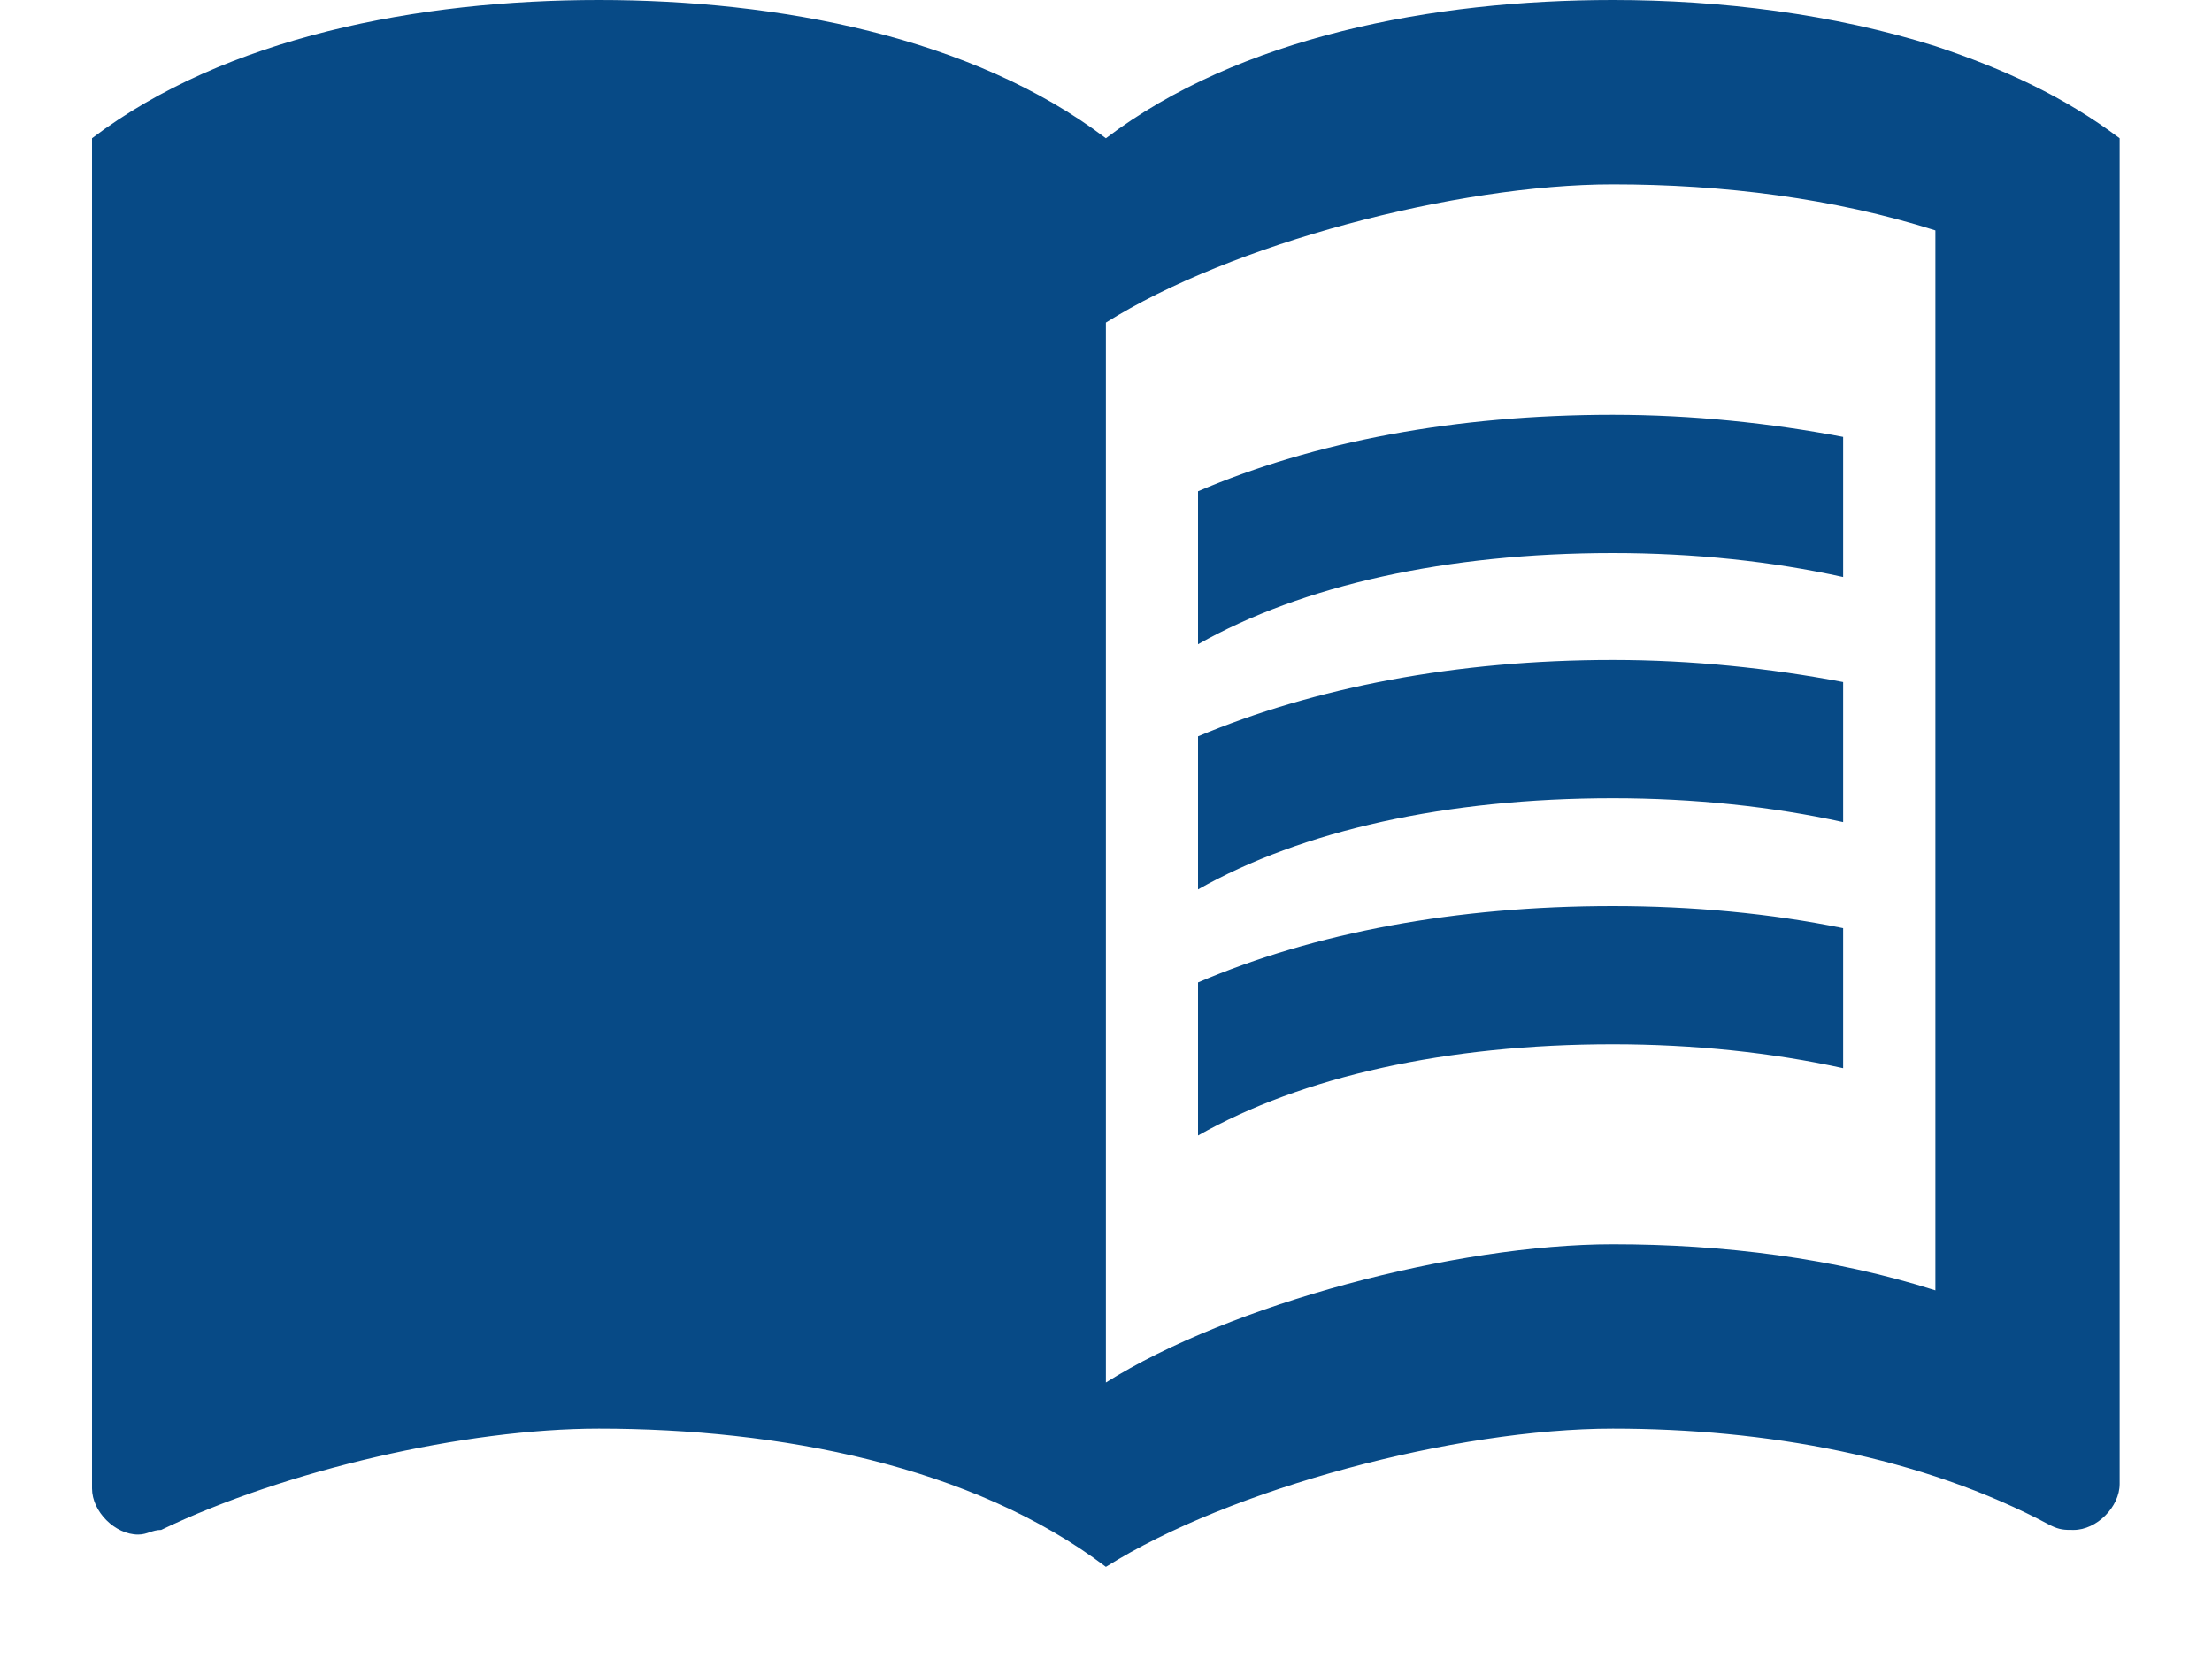 <svg width="20" height="15" viewBox="0 0 20 15" fill="none" xmlns="http://www.w3.org/2000/svg">
<path d="M17.499 0.417C16.574 0.125 15.557 0 14.582 0C12.957 0 11.207 0.333 9.999 1.25C8.79 0.333 7.04 0 5.415 0C3.79 0 2.04 0.333 0.832 1.25V13.458C0.832 13.667 1.04 13.875 1.249 13.875C1.332 13.875 1.374 13.833 1.457 13.833C2.582 13.292 4.207 12.917 5.415 12.917C7.04 12.917 8.79 13.25 9.999 14.167C11.124 13.458 13.165 12.917 14.582 12.917C15.957 12.917 17.374 13.167 18.54 13.792C18.624 13.833 18.665 13.833 18.749 13.833C18.957 13.833 19.165 13.625 19.165 13.417V1.25C18.665 0.875 18.124 0.625 17.499 0.417ZM17.499 11.667C16.582 11.375 15.582 11.25 14.582 11.25C13.165 11.25 11.124 11.792 9.999 12.5V2.917C11.124 2.208 13.165 1.667 14.582 1.667C15.582 1.667 16.582 1.792 17.499 2.083V11.667Z" fill="#074A86"/>
<path d="M14.582 5C15.315 5 16.024 5.075 16.665 5.217V3.95C16.007 3.825 15.299 3.75 14.582 3.75C13.165 3.75 11.882 3.992 10.832 4.442V5.825C11.774 5.292 13.082 5 14.582 5Z" fill="#074A86"/>
<path d="M10.832 6.658V8.042C11.774 7.508 13.082 7.217 14.582 7.217C15.315 7.217 16.024 7.292 16.665 7.433V6.167C16.007 6.042 15.299 5.967 14.582 5.967C13.165 5.967 11.882 6.217 10.832 6.658Z" fill="#074A86"/>
<path d="M14.582 8.192C13.165 8.192 11.882 8.433 10.832 8.883V10.267C11.774 9.733 13.082 9.442 14.582 9.442C15.315 9.442 16.024 9.517 16.665 9.658V8.392C16.007 8.258 15.299 8.192 14.582 8.192Z" fill="#074A86"/>
</svg>
